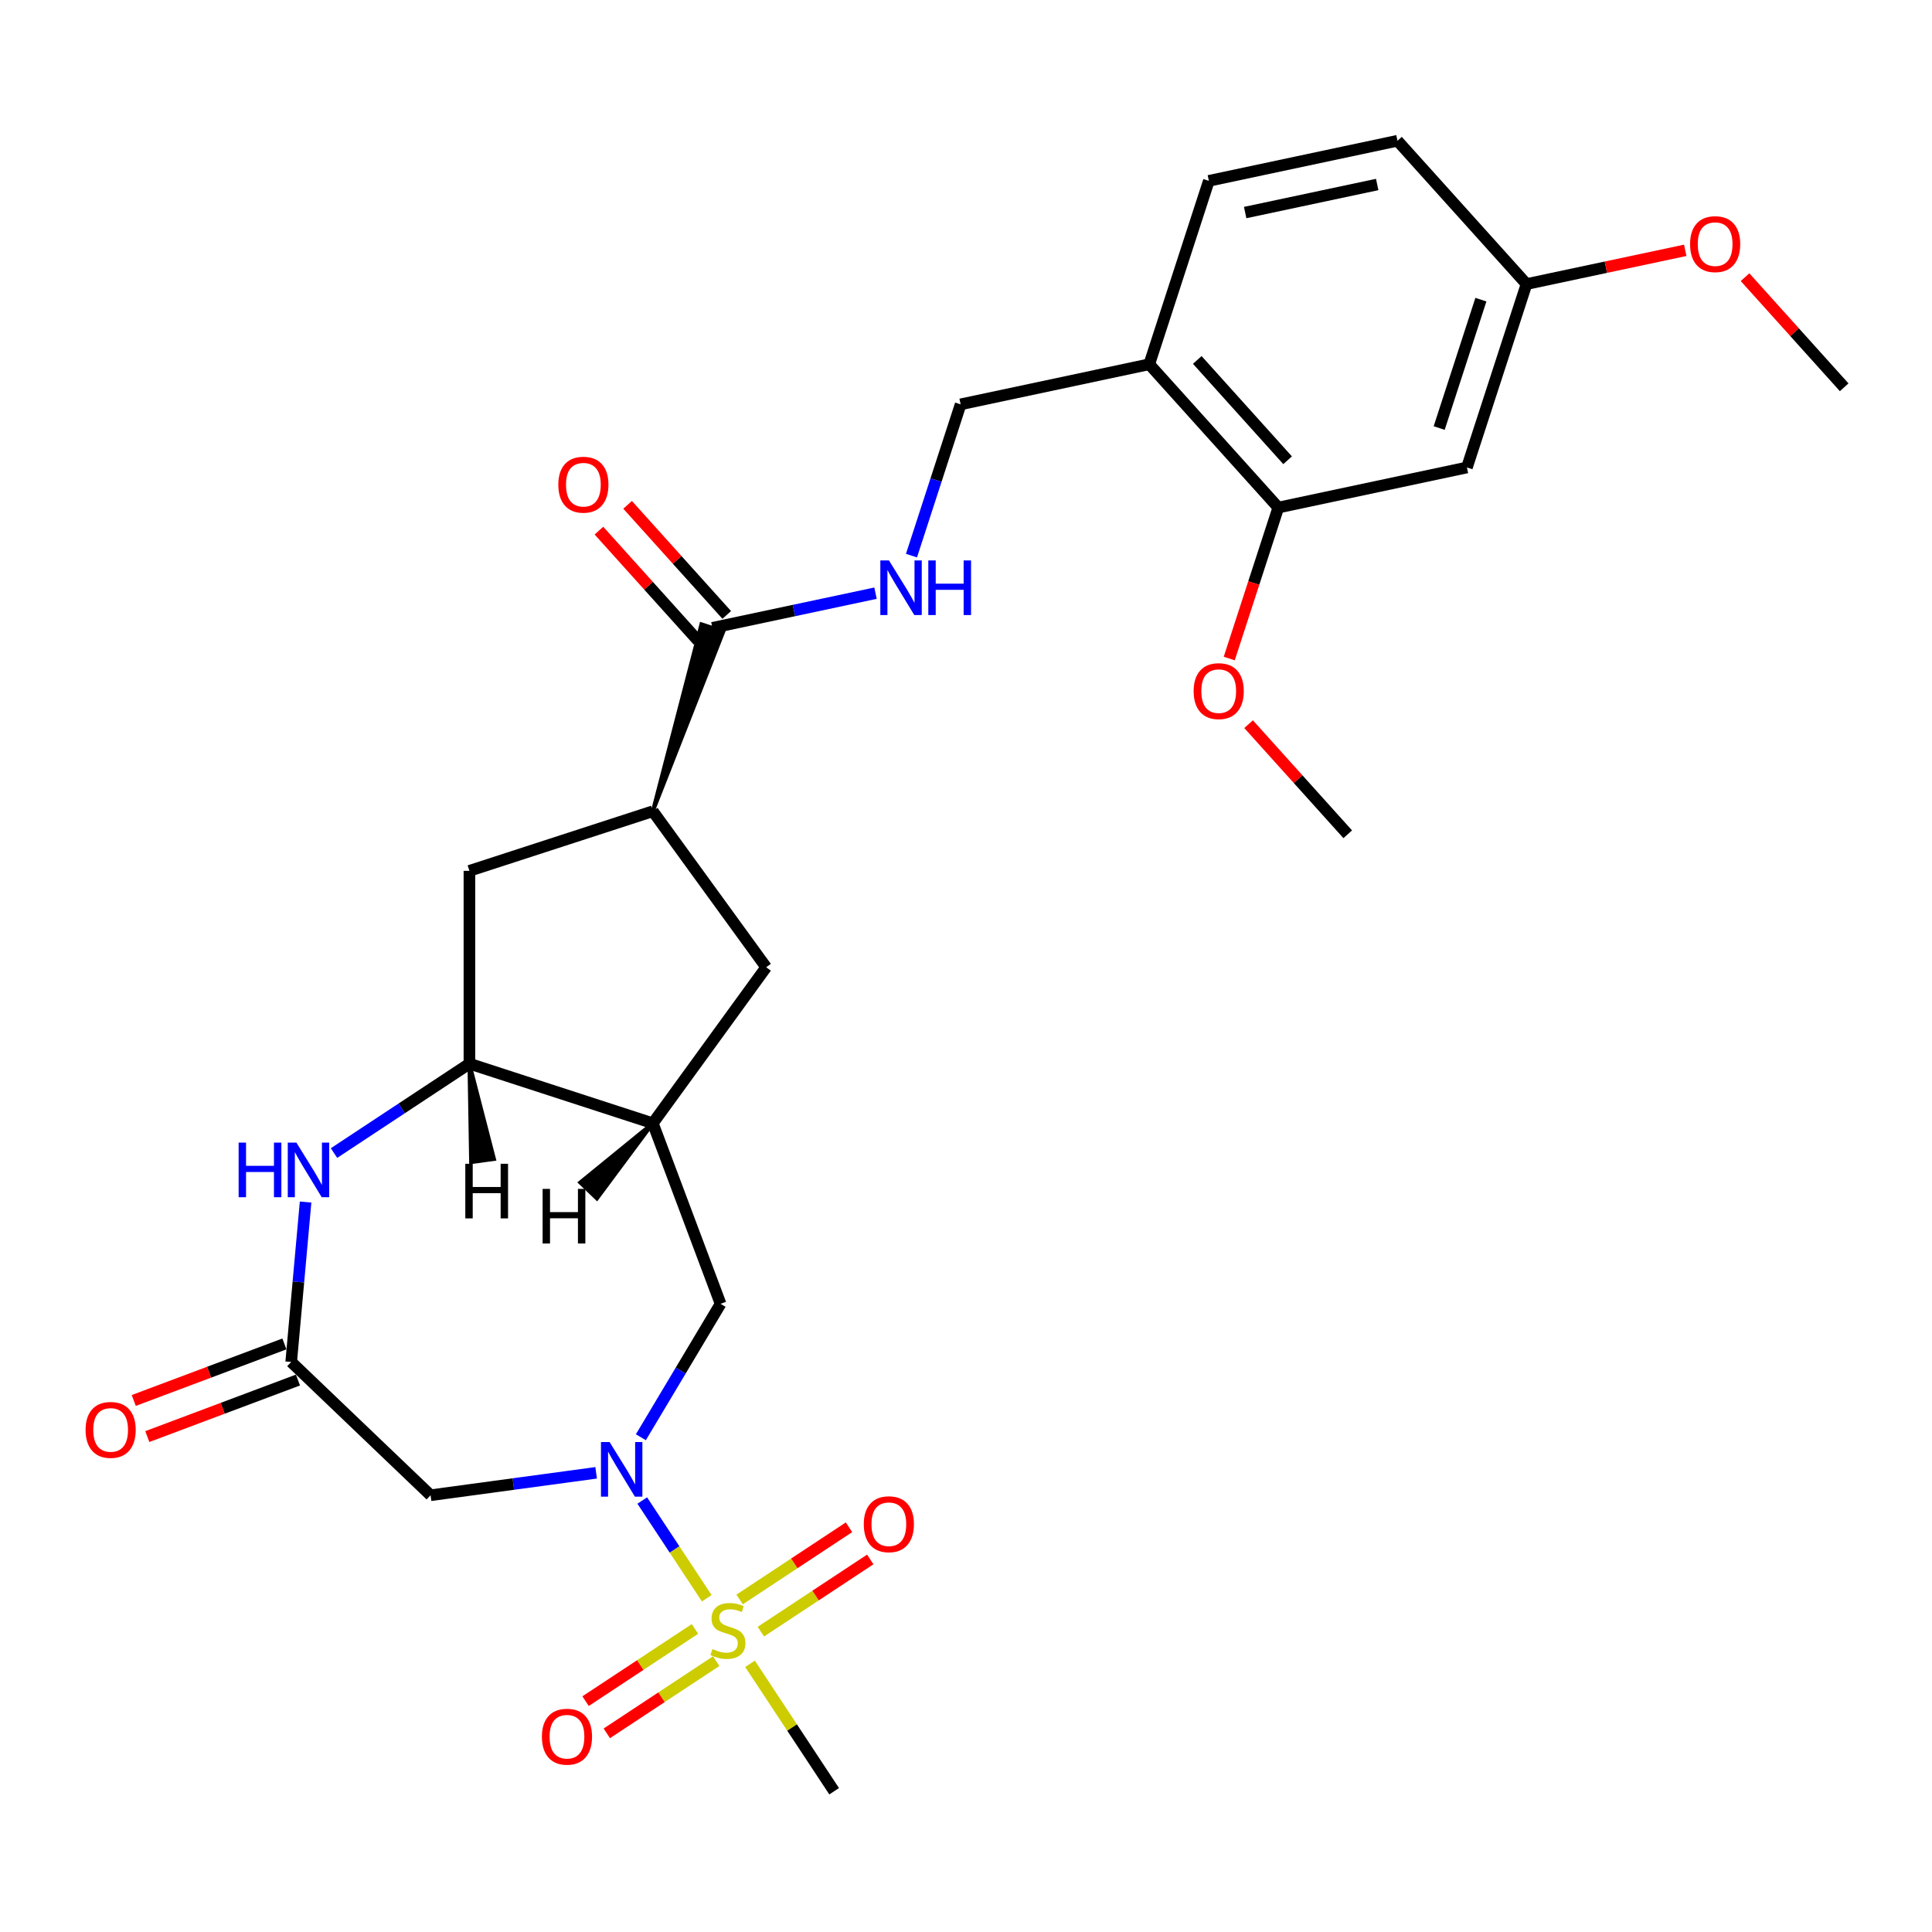<?xml version='1.0' encoding='iso-8859-1'?>
<svg version='1.1' baseProfile='full'
              xmlns='http://www.w3.org/2000/svg'
                      xmlns:rdkit='http://www.rdkit.org/xml'
                      xmlns:xlink='http://www.w3.org/1999/xlink'
                  xml:space='preserve'
width='1000px' height='1000px' viewBox='0 0 1000 1000'>
<!-- END OF HEADER -->
<rect style='opacity:1.0;fill:#FFFFFF;stroke:none' width='1000' height='1000' x='0' y='0'> </rect>
<path class='bond-0' d='M 365.815,827.254 L 349.121,801.963' style='fill:none;fill-rule:evenodd;stroke:#CCCC00;stroke-width:6px;stroke-linecap:butt;stroke-linejoin:miter;stroke-opacity:1' />
<path class='bond-0' d='M 349.121,801.963 L 332.426,776.672' style='fill:none;fill-rule:evenodd;stroke:#0000FF;stroke-width:6px;stroke-linecap:butt;stroke-linejoin:miter;stroke-opacity:1' />
<path class='bond-14' d='M 393.823,844.543 L 422.132,825.856' style='fill:none;fill-rule:evenodd;stroke:#CCCC00;stroke-width:6px;stroke-linecap:butt;stroke-linejoin:miter;stroke-opacity:1' />
<path class='bond-14' d='M 422.132,825.856 L 450.442,807.169' style='fill:none;fill-rule:evenodd;stroke:#FF0000;stroke-width:6px;stroke-linecap:butt;stroke-linejoin:miter;stroke-opacity:1' />
<path class='bond-14' d='M 382.825,827.883 L 411.135,809.196' style='fill:none;fill-rule:evenodd;stroke:#CCCC00;stroke-width:6px;stroke-linecap:butt;stroke-linejoin:miter;stroke-opacity:1' />
<path class='bond-14' d='M 411.135,809.196 L 439.444,790.509' style='fill:none;fill-rule:evenodd;stroke:#FF0000;stroke-width:6px;stroke-linecap:butt;stroke-linejoin:miter;stroke-opacity:1' />
<path class='bond-15' d='M 359.708,843.142 L 331.398,861.829' style='fill:none;fill-rule:evenodd;stroke:#CCCC00;stroke-width:6px;stroke-linecap:butt;stroke-linejoin:miter;stroke-opacity:1' />
<path class='bond-15' d='M 331.398,861.829 L 303.089,880.516' style='fill:none;fill-rule:evenodd;stroke:#FF0000;stroke-width:6px;stroke-linecap:butt;stroke-linejoin:miter;stroke-opacity:1' />
<path class='bond-15' d='M 370.705,859.803 L 342.396,878.49' style='fill:none;fill-rule:evenodd;stroke:#CCCC00;stroke-width:6px;stroke-linecap:butt;stroke-linejoin:miter;stroke-opacity:1' />
<path class='bond-15' d='M 342.396,878.49 L 314.086,897.177' style='fill:none;fill-rule:evenodd;stroke:#FF0000;stroke-width:6px;stroke-linecap:butt;stroke-linejoin:miter;stroke-opacity:1' />
<path class='bond-22' d='M 388.216,861.19 L 409.985,894.168' style='fill:none;fill-rule:evenodd;stroke:#CCCC00;stroke-width:6px;stroke-linecap:butt;stroke-linejoin:miter;stroke-opacity:1' />
<path class='bond-22' d='M 409.985,894.168 L 431.753,927.145' style='fill:none;fill-rule:evenodd;stroke:#000000;stroke-width:6px;stroke-linecap:butt;stroke-linejoin:miter;stroke-opacity:1' />
<path class='bond-2' d='M 308.562,762.33 L 265.714,768.134' style='fill:none;fill-rule:evenodd;stroke:#0000FF;stroke-width:6px;stroke-linecap:butt;stroke-linejoin:miter;stroke-opacity:1' />
<path class='bond-2' d='M 265.714,768.134 L 222.866,773.938' style='fill:none;fill-rule:evenodd;stroke:#000000;stroke-width:6px;stroke-linecap:butt;stroke-linejoin:miter;stroke-opacity:1' />
<path class='bond-6' d='M 331.713,743.911 L 352.343,709.383' style='fill:none;fill-rule:evenodd;stroke:#0000FF;stroke-width:6px;stroke-linecap:butt;stroke-linejoin:miter;stroke-opacity:1' />
<path class='bond-6' d='M 352.343,709.383 L 372.972,674.854' style='fill:none;fill-rule:evenodd;stroke:#000000;stroke-width:6px;stroke-linecap:butt;stroke-linejoin:miter;stroke-opacity:1' />
<path class='bond-1' d='M 158.171,622.177 L 154.446,663.568' style='fill:none;fill-rule:evenodd;stroke:#0000FF;stroke-width:6px;stroke-linecap:butt;stroke-linejoin:miter;stroke-opacity:1' />
<path class='bond-1' d='M 154.446,663.568 L 150.721,704.96' style='fill:none;fill-rule:evenodd;stroke:#000000;stroke-width:6px;stroke-linecap:butt;stroke-linejoin:miter;stroke-opacity:1' />
<path class='bond-28' d='M 172.884,596.824 L 207.927,573.692' style='fill:none;fill-rule:evenodd;stroke:#0000FF;stroke-width:6px;stroke-linecap:butt;stroke-linejoin:miter;stroke-opacity:1' />
<path class='bond-28' d='M 207.927,573.692 L 242.971,550.56' style='fill:none;fill-rule:evenodd;stroke:#000000;stroke-width:6px;stroke-linecap:butt;stroke-linejoin:miter;stroke-opacity:1' />
<path class='bond-3' d='M 222.866,773.938 L 150.721,704.96' style='fill:none;fill-rule:evenodd;stroke:#000000;stroke-width:6px;stroke-linecap:butt;stroke-linejoin:miter;stroke-opacity:1' />
<path class='bond-18' d='M 147.213,695.615 L 108.224,710.248' style='fill:none;fill-rule:evenodd;stroke:#000000;stroke-width:6px;stroke-linecap:butt;stroke-linejoin:miter;stroke-opacity:1' />
<path class='bond-18' d='M 108.224,710.248 L 69.235,724.881' style='fill:none;fill-rule:evenodd;stroke:#FF0000;stroke-width:6px;stroke-linecap:butt;stroke-linejoin:miter;stroke-opacity:1' />
<path class='bond-18' d='M 154.228,714.305 L 115.239,728.938' style='fill:none;fill-rule:evenodd;stroke:#000000;stroke-width:6px;stroke-linecap:butt;stroke-linejoin:miter;stroke-opacity:1' />
<path class='bond-18' d='M 115.239,728.938 L 76.249,743.571' style='fill:none;fill-rule:evenodd;stroke:#FF0000;stroke-width:6px;stroke-linecap:butt;stroke-linejoin:miter;stroke-opacity:1' />
<path class='bond-4' d='M 337.9,581.404 L 372.972,674.854' style='fill:none;fill-rule:evenodd;stroke:#000000;stroke-width:6px;stroke-linecap:butt;stroke-linejoin:miter;stroke-opacity:1' />
<path class='bond-5' d='M 337.9,581.404 L 242.971,550.56' style='fill:none;fill-rule:evenodd;stroke:#000000;stroke-width:6px;stroke-linecap:butt;stroke-linejoin:miter;stroke-opacity:1' />
<path class='bond-9' d='M 337.9,581.404 L 396.57,500.653' style='fill:none;fill-rule:evenodd;stroke:#000000;stroke-width:6px;stroke-linecap:butt;stroke-linejoin:miter;stroke-opacity:1' />
<path class='bond-31' d='M 337.9,581.404 L 300.309,612.055 L 308.966,620.333 Z' style='fill:#000000;fill-rule:evenodd;fill-opacity:1;stroke:#000000;stroke-width:2px;stroke-linecap:butt;stroke-linejoin:miter;stroke-opacity:1;' />
<path class='bond-10' d='M 242.971,550.56 L 242.971,450.745' style='fill:none;fill-rule:evenodd;stroke:#000000;stroke-width:6px;stroke-linecap:butt;stroke-linejoin:miter;stroke-opacity:1' />
<path class='bond-32' d='M 242.971,550.56 L 243.828,601.507 L 255.698,599.899 Z' style='fill:#000000;fill-rule:evenodd;fill-opacity:1;stroke:#000000;stroke-width:2px;stroke-linecap:butt;stroke-linejoin:miter;stroke-opacity:1;' />
<path class='bond-7' d='M 337.9,419.901 L 374.44,326.822 L 363.049,323.121 Z' style='fill:#000000;fill-rule:evenodd;fill-opacity:1;stroke:#000000;stroke-width:2px;stroke-linecap:butt;stroke-linejoin:miter;stroke-opacity:1;' />
<path class='bond-12' d='M 368.745,324.971 L 410.954,316' style='fill:none;fill-rule:evenodd;stroke:#000000;stroke-width:6px;stroke-linecap:butt;stroke-linejoin:miter;stroke-opacity:1' />
<path class='bond-12' d='M 410.954,316 L 453.163,307.028' style='fill:none;fill-rule:evenodd;stroke:#0000FF;stroke-width:6px;stroke-linecap:butt;stroke-linejoin:miter;stroke-opacity:1' />
<path class='bond-19' d='M 376.162,318.292 L 350.503,289.795' style='fill:none;fill-rule:evenodd;stroke:#000000;stroke-width:6px;stroke-linecap:butt;stroke-linejoin:miter;stroke-opacity:1' />
<path class='bond-19' d='M 350.503,289.795 L 324.844,261.298' style='fill:none;fill-rule:evenodd;stroke:#FF0000;stroke-width:6px;stroke-linecap:butt;stroke-linejoin:miter;stroke-opacity:1' />
<path class='bond-19' d='M 361.327,331.65 L 335.668,303.153' style='fill:none;fill-rule:evenodd;stroke:#000000;stroke-width:6px;stroke-linecap:butt;stroke-linejoin:miter;stroke-opacity:1' />
<path class='bond-19' d='M 335.668,303.153 L 310.009,274.656' style='fill:none;fill-rule:evenodd;stroke:#FF0000;stroke-width:6px;stroke-linecap:butt;stroke-linejoin:miter;stroke-opacity:1' />
<path class='bond-8' d='M 337.9,419.901 L 396.57,500.653' style='fill:none;fill-rule:evenodd;stroke:#000000;stroke-width:6px;stroke-linecap:butt;stroke-linejoin:miter;stroke-opacity:1' />
<path class='bond-29' d='M 337.9,419.901 L 242.971,450.745' style='fill:none;fill-rule:evenodd;stroke:#000000;stroke-width:6px;stroke-linecap:butt;stroke-linejoin:miter;stroke-opacity:1' />
<path class='bond-11' d='M 594.856,188.537 L 497.222,209.289' style='fill:none;fill-rule:evenodd;stroke:#000000;stroke-width:6px;stroke-linecap:butt;stroke-linejoin:miter;stroke-opacity:1' />
<path class='bond-13' d='M 594.856,188.537 L 661.645,262.713' style='fill:none;fill-rule:evenodd;stroke:#000000;stroke-width:6px;stroke-linecap:butt;stroke-linejoin:miter;stroke-opacity:1' />
<path class='bond-13' d='M 619.71,186.305 L 666.462,238.229' style='fill:none;fill-rule:evenodd;stroke:#000000;stroke-width:6px;stroke-linecap:butt;stroke-linejoin:miter;stroke-opacity:1' />
<path class='bond-20' d='M 594.856,188.537 L 625.7,93.607' style='fill:none;fill-rule:evenodd;stroke:#000000;stroke-width:6px;stroke-linecap:butt;stroke-linejoin:miter;stroke-opacity:1' />
<path class='bond-17' d='M 471.781,287.59 L 484.502,248.439' style='fill:none;fill-rule:evenodd;stroke:#0000FF;stroke-width:6px;stroke-linecap:butt;stroke-linejoin:miter;stroke-opacity:1' />
<path class='bond-17' d='M 484.502,248.439 L 497.222,209.289' style='fill:none;fill-rule:evenodd;stroke:#000000;stroke-width:6px;stroke-linecap:butt;stroke-linejoin:miter;stroke-opacity:1' />
<path class='bond-16' d='M 661.645,262.713 L 759.278,241.961' style='fill:none;fill-rule:evenodd;stroke:#000000;stroke-width:6px;stroke-linecap:butt;stroke-linejoin:miter;stroke-opacity:1' />
<path class='bond-24' d='M 661.645,262.713 L 648.95,301.784' style='fill:none;fill-rule:evenodd;stroke:#000000;stroke-width:6px;stroke-linecap:butt;stroke-linejoin:miter;stroke-opacity:1' />
<path class='bond-24' d='M 648.95,301.784 L 636.256,340.854' style='fill:none;fill-rule:evenodd;stroke:#FF0000;stroke-width:6px;stroke-linecap:butt;stroke-linejoin:miter;stroke-opacity:1' />
<path class='bond-30' d='M 759.278,241.961 L 790.123,147.031' style='fill:none;fill-rule:evenodd;stroke:#000000;stroke-width:6px;stroke-linecap:butt;stroke-linejoin:miter;stroke-opacity:1' />
<path class='bond-30' d='M 744.919,221.552 L 766.51,155.102' style='fill:none;fill-rule:evenodd;stroke:#000000;stroke-width:6px;stroke-linecap:butt;stroke-linejoin:miter;stroke-opacity:1' />
<path class='bond-23' d='M 625.7,93.607 L 723.334,72.855' style='fill:none;fill-rule:evenodd;stroke:#000000;stroke-width:6px;stroke-linecap:butt;stroke-linejoin:miter;stroke-opacity:1' />
<path class='bond-23' d='M 644.496,110.021 L 712.839,95.494' style='fill:none;fill-rule:evenodd;stroke:#000000;stroke-width:6px;stroke-linecap:butt;stroke-linejoin:miter;stroke-opacity:1' />
<path class='bond-21' d='M 790.123,147.031 L 723.334,72.855' style='fill:none;fill-rule:evenodd;stroke:#000000;stroke-width:6px;stroke-linecap:butt;stroke-linejoin:miter;stroke-opacity:1' />
<path class='bond-25' d='M 790.123,147.031 L 831.204,138.299' style='fill:none;fill-rule:evenodd;stroke:#000000;stroke-width:6px;stroke-linecap:butt;stroke-linejoin:miter;stroke-opacity:1' />
<path class='bond-25' d='M 831.204,138.299 L 872.285,129.567' style='fill:none;fill-rule:evenodd;stroke:#FF0000;stroke-width:6px;stroke-linecap:butt;stroke-linejoin:miter;stroke-opacity:1' />
<path class='bond-26' d='M 646.272,374.825 L 671.931,403.323' style='fill:none;fill-rule:evenodd;stroke:#FF0000;stroke-width:6px;stroke-linecap:butt;stroke-linejoin:miter;stroke-opacity:1' />
<path class='bond-26' d='M 671.931,403.323 L 697.59,431.82' style='fill:none;fill-rule:evenodd;stroke:#000000;stroke-width:6px;stroke-linecap:butt;stroke-linejoin:miter;stroke-opacity:1' />
<path class='bond-27' d='M 903.228,143.461 L 928.887,171.958' style='fill:none;fill-rule:evenodd;stroke:#FF0000;stroke-width:6px;stroke-linecap:butt;stroke-linejoin:miter;stroke-opacity:1' />
<path class='bond-27' d='M 928.887,171.958 L 954.545,200.456' style='fill:none;fill-rule:evenodd;stroke:#000000;stroke-width:6px;stroke-linecap:butt;stroke-linejoin:miter;stroke-opacity:1' />
<path  class='atom-0' d='M 368.78 853.545
Q 369.099 853.664, 370.417 854.223
Q 371.735 854.782, 373.172 855.142
Q 374.649 855.461, 376.086 855.461
Q 378.761 855.461, 380.319 854.184
Q 381.876 852.866, 381.876 850.59
Q 381.876 849.033, 381.077 848.075
Q 380.319 847.117, 379.121 846.598
Q 377.923 846.079, 375.927 845.48
Q 373.411 844.721, 371.894 844.002
Q 370.417 843.284, 369.339 841.767
Q 368.301 840.249, 368.301 837.694
Q 368.301 834.141, 370.696 831.945
Q 373.132 829.749, 377.923 829.749
Q 381.197 829.749, 384.91 831.306
L 383.992 834.38
Q 380.598 832.983, 378.043 832.983
Q 375.288 832.983, 373.771 834.141
Q 372.254 835.259, 372.294 837.215
Q 372.294 838.732, 373.052 839.65
Q 373.851 840.569, 374.969 841.088
Q 376.126 841.607, 378.043 842.206
Q 380.598 843.004, 382.115 843.803
Q 383.632 844.601, 384.71 846.238
Q 385.828 847.835, 385.828 850.59
Q 385.828 854.503, 383.193 856.619
Q 380.598 858.695, 376.246 858.695
Q 373.731 858.695, 371.814 858.136
Q 369.938 857.617, 367.702 856.699
L 368.78 853.545
' fill='#CCCC00'/>
<path  class='atom-1' d='M 315.529 746.406
L 324.792 761.378
Q 325.71 762.856, 327.188 765.531
Q 328.665 768.206, 328.745 768.366
L 328.745 746.406
L 332.498 746.406
L 332.498 774.674
L 328.625 774.674
L 318.683 758.304
Q 317.525 756.388, 316.288 754.192
Q 315.09 751.996, 314.731 751.317
L 314.731 774.674
L 311.058 774.674
L 311.058 746.406
L 315.529 746.406
' fill='#0000FF'/>
<path  class='atom-2' d='M 123.515 591.414
L 127.348 591.414
L 127.348 603.431
L 141.801 603.431
L 141.801 591.414
L 145.634 591.414
L 145.634 619.681
L 141.801 619.681
L 141.801 606.625
L 127.348 606.625
L 127.348 619.681
L 123.515 619.681
L 123.515 591.414
' fill='#0000FF'/>
<path  class='atom-2' d='M 153.42 591.414
L 162.682 606.386
Q 163.601 607.863, 165.078 610.538
Q 166.555 613.213, 166.635 613.373
L 166.635 591.414
L 170.388 591.414
L 170.388 619.681
L 166.515 619.681
L 156.574 603.312
Q 155.416 601.395, 154.178 599.199
Q 152.98 597.003, 152.621 596.325
L 152.621 619.681
L 148.948 619.681
L 148.948 591.414
L 153.42 591.414
' fill='#0000FF'/>
<path  class='atom-13' d='M 460.13 290.085
L 469.392 305.057
Q 470.311 306.534, 471.788 309.209
Q 473.265 311.884, 473.345 312.044
L 473.345 290.085
L 477.098 290.085
L 477.098 318.352
L 473.225 318.352
L 463.284 301.983
Q 462.126 300.066, 460.888 297.87
Q 459.69 295.675, 459.331 294.996
L 459.331 318.352
L 455.658 318.352
L 455.658 290.085
L 460.13 290.085
' fill='#0000FF'/>
<path  class='atom-13' d='M 480.492 290.085
L 484.325 290.085
L 484.325 302.103
L 498.778 302.103
L 498.778 290.085
L 502.611 290.085
L 502.611 318.352
L 498.778 318.352
L 498.778 305.297
L 484.325 305.297
L 484.325 318.352
L 480.492 318.352
L 480.492 290.085
' fill='#0000FF'/>
<path  class='atom-15' d='M 447.092 788.935
Q 447.092 782.148, 450.446 778.355
Q 453.8 774.562, 460.068 774.562
Q 466.336 774.562, 469.69 778.355
Q 473.044 782.148, 473.044 788.935
Q 473.044 795.802, 469.65 799.715
Q 466.256 803.588, 460.068 803.588
Q 453.839 803.588, 450.446 799.715
Q 447.092 795.842, 447.092 788.935
M 460.068 800.394
Q 464.38 800.394, 466.696 797.519
Q 469.051 794.604, 469.051 788.935
Q 469.051 783.385, 466.696 780.59
Q 464.38 777.756, 460.068 777.756
Q 455.756 777.756, 453.4 780.551
Q 451.085 783.345, 451.085 788.935
Q 451.085 794.644, 453.4 797.519
Q 455.756 800.394, 460.068 800.394
' fill='#FF0000'/>
<path  class='atom-16' d='M 280.487 898.91
Q 280.487 892.123, 283.84 888.33
Q 287.194 884.537, 293.463 884.537
Q 299.731 884.537, 303.085 888.33
Q 306.438 892.123, 306.438 898.91
Q 306.438 905.777, 303.045 909.69
Q 299.651 913.563, 293.463 913.563
Q 287.234 913.563, 283.84 909.69
Q 280.487 905.817, 280.487 898.91
M 293.463 910.369
Q 297.775 910.369, 300.09 907.494
Q 302.446 904.58, 302.446 898.91
Q 302.446 893.36, 300.09 890.566
Q 297.775 887.731, 293.463 887.731
Q 289.151 887.731, 286.795 890.526
Q 284.479 893.321, 284.479 898.91
Q 284.479 904.62, 286.795 907.494
Q 289.151 910.369, 293.463 910.369
' fill='#FF0000'/>
<path  class='atom-19' d='M 44.295 740.113
Q 44.295 733.325, 47.649 729.532
Q 51.002 725.739, 57.271 725.739
Q 63.539 725.739, 66.893 729.532
Q 70.247 733.325, 70.247 740.113
Q 70.247 746.98, 66.853 750.893
Q 63.459 754.765, 57.271 754.765
Q 51.042 754.765, 47.649 750.893
Q 44.295 747.02, 44.295 740.113
M 57.271 751.571
Q 61.583 751.571, 63.898 748.697
Q 66.254 745.782, 66.254 740.113
Q 66.254 734.563, 63.898 731.768
Q 61.583 728.933, 57.271 728.933
Q 52.959 728.933, 50.603 731.728
Q 48.287 734.523, 48.287 740.113
Q 48.287 745.822, 50.603 748.697
Q 52.959 751.571, 57.271 751.571
' fill='#FF0000'/>
<path  class='atom-20' d='M 288.98 250.874
Q 288.98 244.087, 292.333 240.294
Q 295.687 236.501, 301.955 236.501
Q 308.224 236.501, 311.578 240.294
Q 314.931 244.087, 314.931 250.874
Q 314.931 257.742, 311.538 261.654
Q 308.144 265.527, 301.955 265.527
Q 295.727 265.527, 292.333 261.654
Q 288.98 257.782, 288.98 250.874
M 301.955 262.333
Q 306.267 262.333, 308.583 259.458
Q 310.939 256.544, 310.939 250.874
Q 310.939 245.325, 308.583 242.53
Q 306.267 239.695, 301.955 239.695
Q 297.643 239.695, 295.288 242.49
Q 292.972 245.285, 292.972 250.874
Q 292.972 256.584, 295.288 259.458
Q 297.643 262.333, 301.955 262.333
' fill='#FF0000'/>
<path  class='atom-25' d='M 617.825 357.723
Q 617.825 350.935, 621.178 347.142
Q 624.532 343.349, 630.801 343.349
Q 637.069 343.349, 640.423 347.142
Q 643.776 350.935, 643.776 357.723
Q 643.776 364.59, 640.383 368.503
Q 636.989 372.375, 630.801 372.375
Q 624.572 372.375, 621.178 368.503
Q 617.825 364.63, 617.825 357.723
M 630.801 369.181
Q 635.113 369.181, 637.428 366.307
Q 639.784 363.392, 639.784 357.723
Q 639.784 352.173, 637.428 349.378
Q 635.113 346.543, 630.801 346.543
Q 626.489 346.543, 624.133 349.338
Q 621.817 352.133, 621.817 357.723
Q 621.817 363.432, 624.133 366.307
Q 626.489 369.181, 630.801 369.181
' fill='#FF0000'/>
<path  class='atom-26' d='M 874.78 126.359
Q 874.78 119.571, 878.134 115.778
Q 881.488 111.985, 887.756 111.985
Q 894.025 111.985, 897.379 115.778
Q 900.732 119.571, 900.732 126.359
Q 900.732 133.226, 897.339 137.139
Q 893.945 141.011, 887.756 141.011
Q 881.528 141.011, 878.134 137.139
Q 874.78 133.266, 874.78 126.359
M 887.756 137.817
Q 892.068 137.817, 894.384 134.943
Q 896.74 132.028, 896.74 126.359
Q 896.74 120.809, 894.384 118.014
Q 892.068 115.179, 887.756 115.179
Q 883.444 115.179, 881.089 117.974
Q 878.773 120.769, 878.773 126.359
Q 878.773 132.068, 881.089 134.943
Q 883.444 137.817, 887.756 137.817
' fill='#FF0000'/>
<path  class='atom-29' d='M 280.855 615.368
L 284.688 615.368
L 284.688 627.385
L 299.141 627.385
L 299.141 615.368
L 302.974 615.368
L 302.974 643.635
L 299.141 643.635
L 299.141 630.579
L 284.688 630.579
L 284.688 643.635
L 280.855 643.635
L 280.855 615.368
' fill='#000000'/>
<path  class='atom-30' d='M 240.844 602.367
L 244.676 602.367
L 244.676 614.385
L 259.13 614.385
L 259.13 602.367
L 262.962 602.367
L 262.962 630.634
L 259.13 630.634
L 259.13 617.579
L 244.676 617.579
L 244.676 630.634
L 240.844 630.634
L 240.844 602.367
' fill='#000000'/>
</svg>
